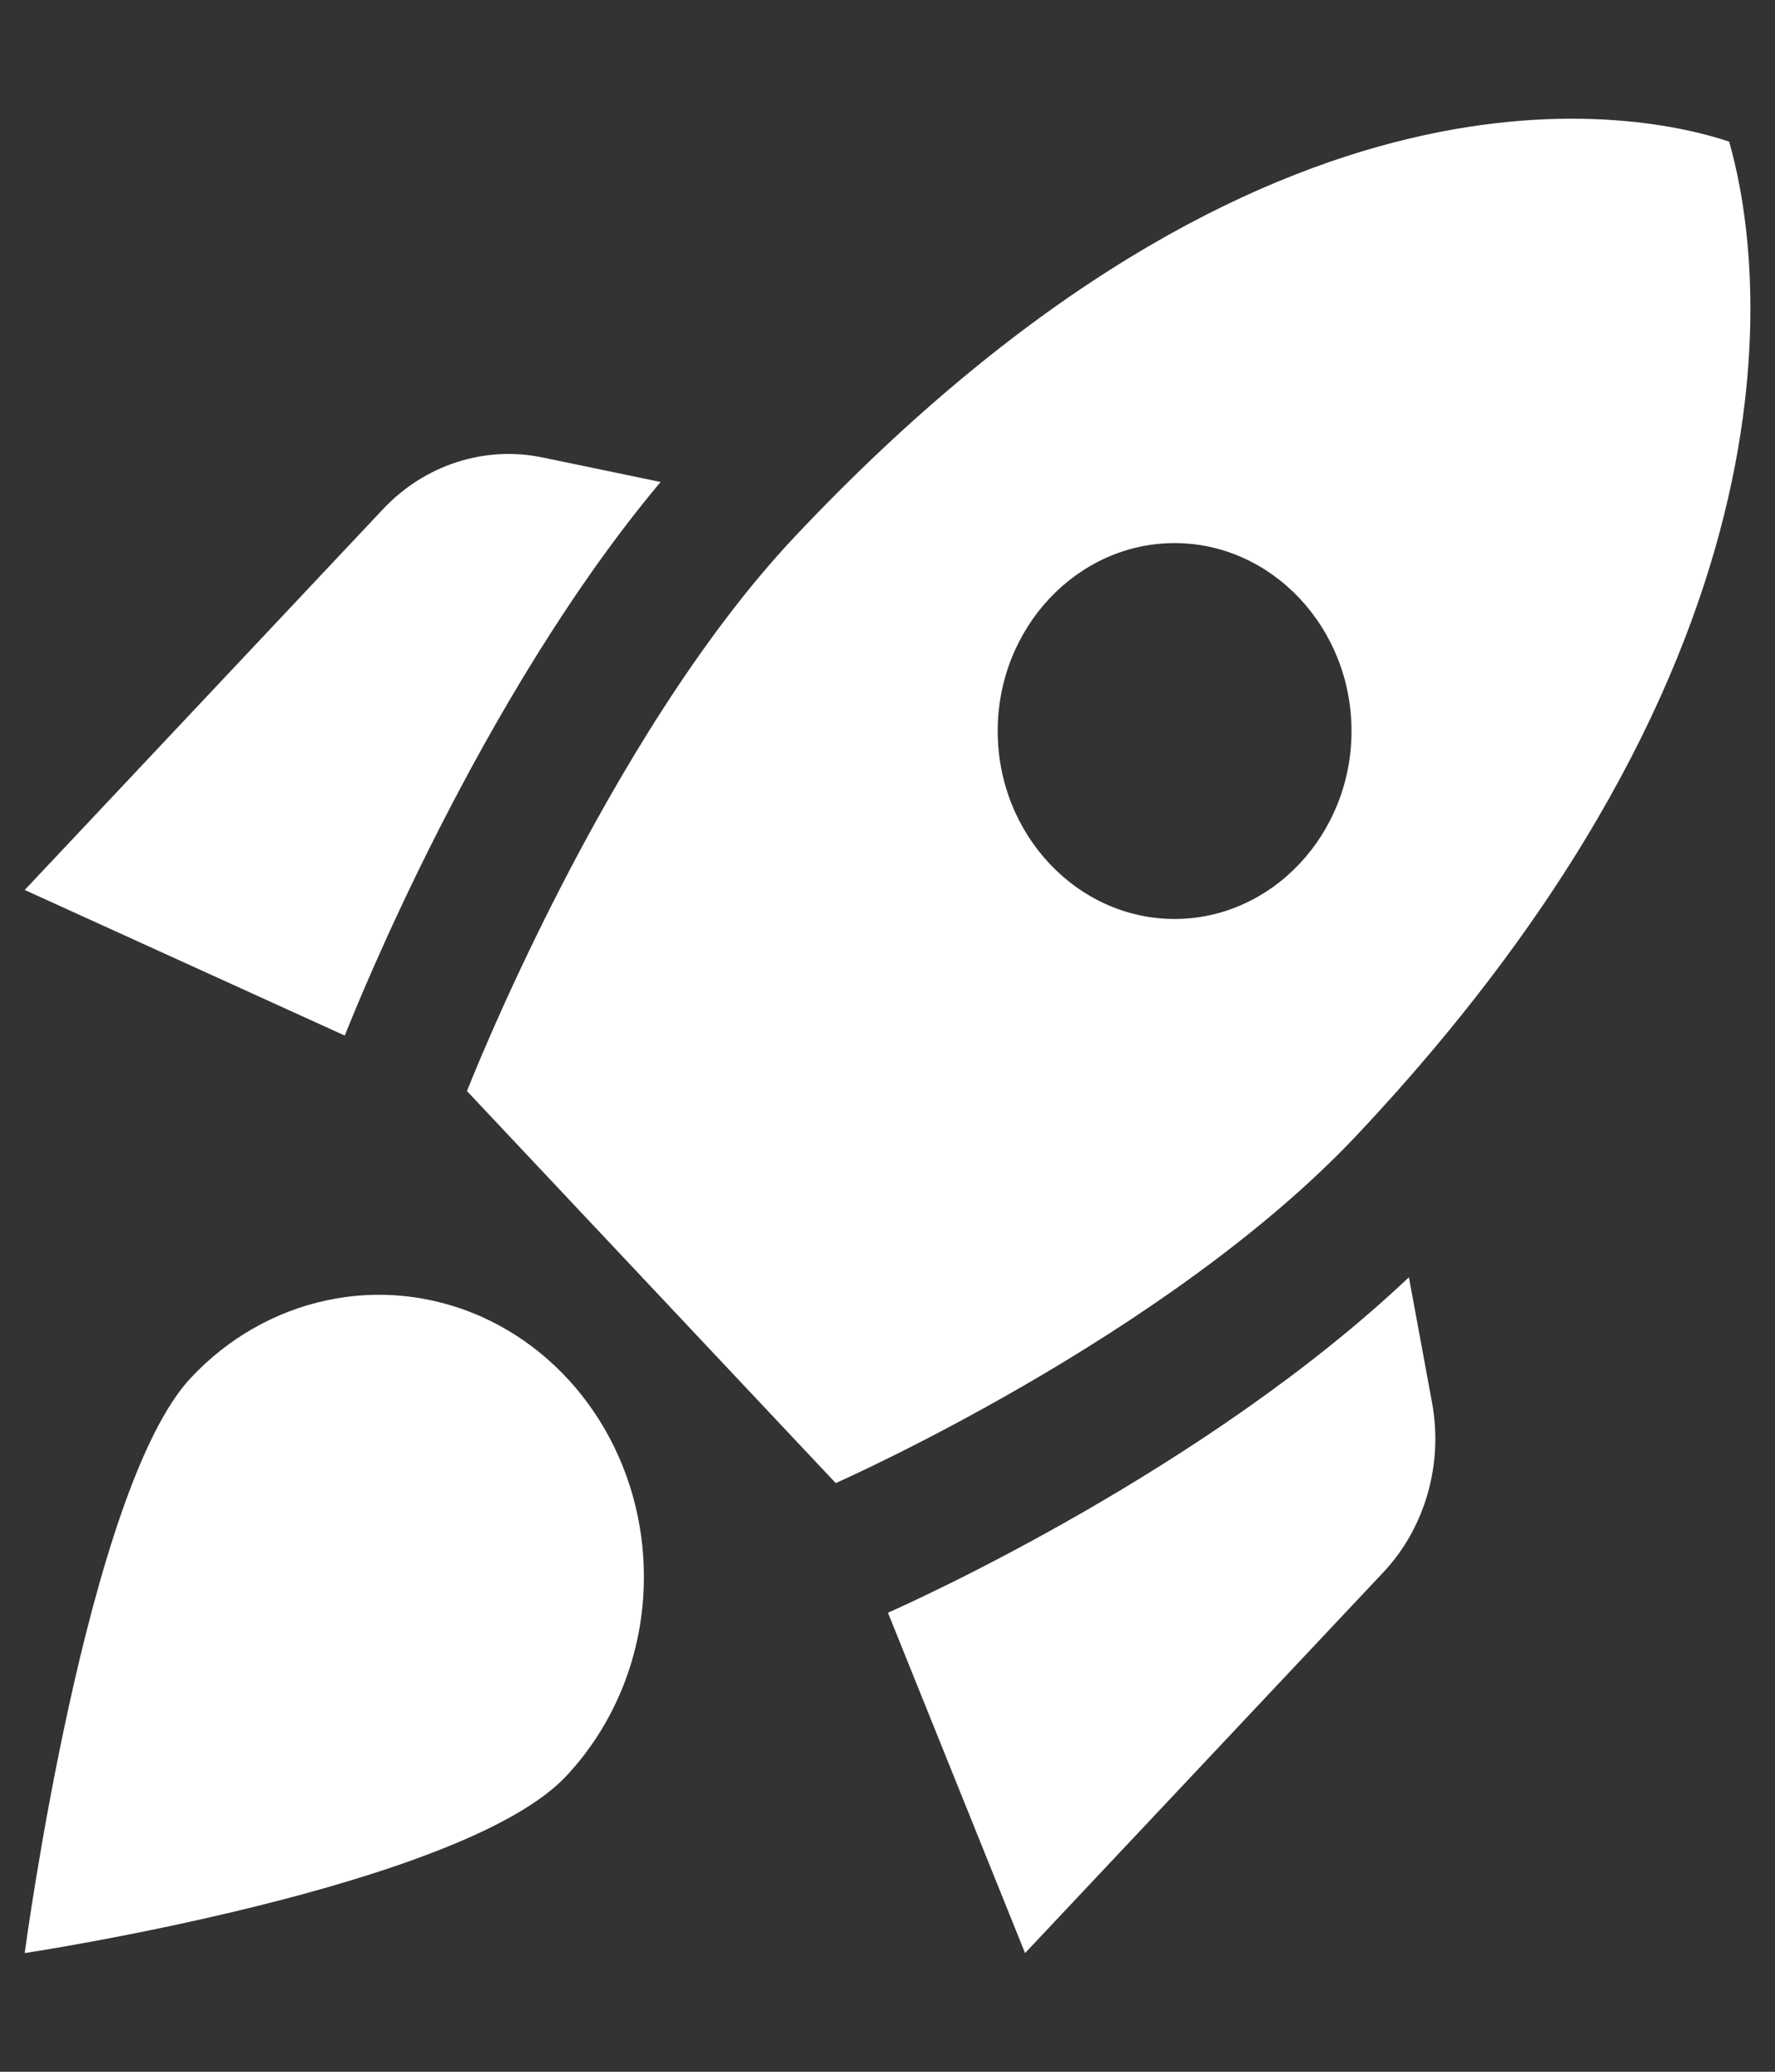 <svg width="12" height="14" viewBox="0 0 12 14" fill="none" xmlns="http://www.w3.org/2000/svg">
<rect x="0" y="0" width="12" height="14" fill="#333333" stroke="none"/>
<path d="M4.466 3.257C3.246 4.711 2.409 6.801 2.331 6.998L0.167 6.014L2.589 3.441C2.87 3.142 3.276 3.009 3.671 3.092L4.466 3.257ZM5.65 10.022C5.65 10.022 7.887 9.037 9.173 7.671C12.402 4.241 11.864 1.561 11.69 0.957C11.122 0.767 8.598 0.201 5.369 3.631C4.084 4.997 3.157 7.373 3.157 7.373L5.65 10.022ZM9.525 8.631C8.156 9.927 6.189 10.816 6.003 10.898L6.93 13.198L9.352 10.625C9.633 10.327 9.759 9.895 9.681 9.476L9.525 8.631ZM4.353 10.657C4.353 11.184 4.149 11.661 3.826 12.004C3.121 12.753 0.167 13.198 0.167 13.198C0.167 13.198 0.585 10.06 1.291 9.31C1.541 9.043 1.861 8.861 2.209 8.787C2.557 8.712 2.918 8.75 3.247 8.894C3.575 9.039 3.855 9.283 4.052 9.597C4.249 9.911 4.354 10.28 4.353 10.657ZM6.745 4.94C6.745 4.241 7.283 3.67 7.941 3.67C8.598 3.67 9.137 4.241 9.137 4.94C9.137 5.639 8.598 6.21 7.941 6.21C7.283 6.21 6.745 5.639 6.745 4.94Z" fill="white"/>
</svg>
